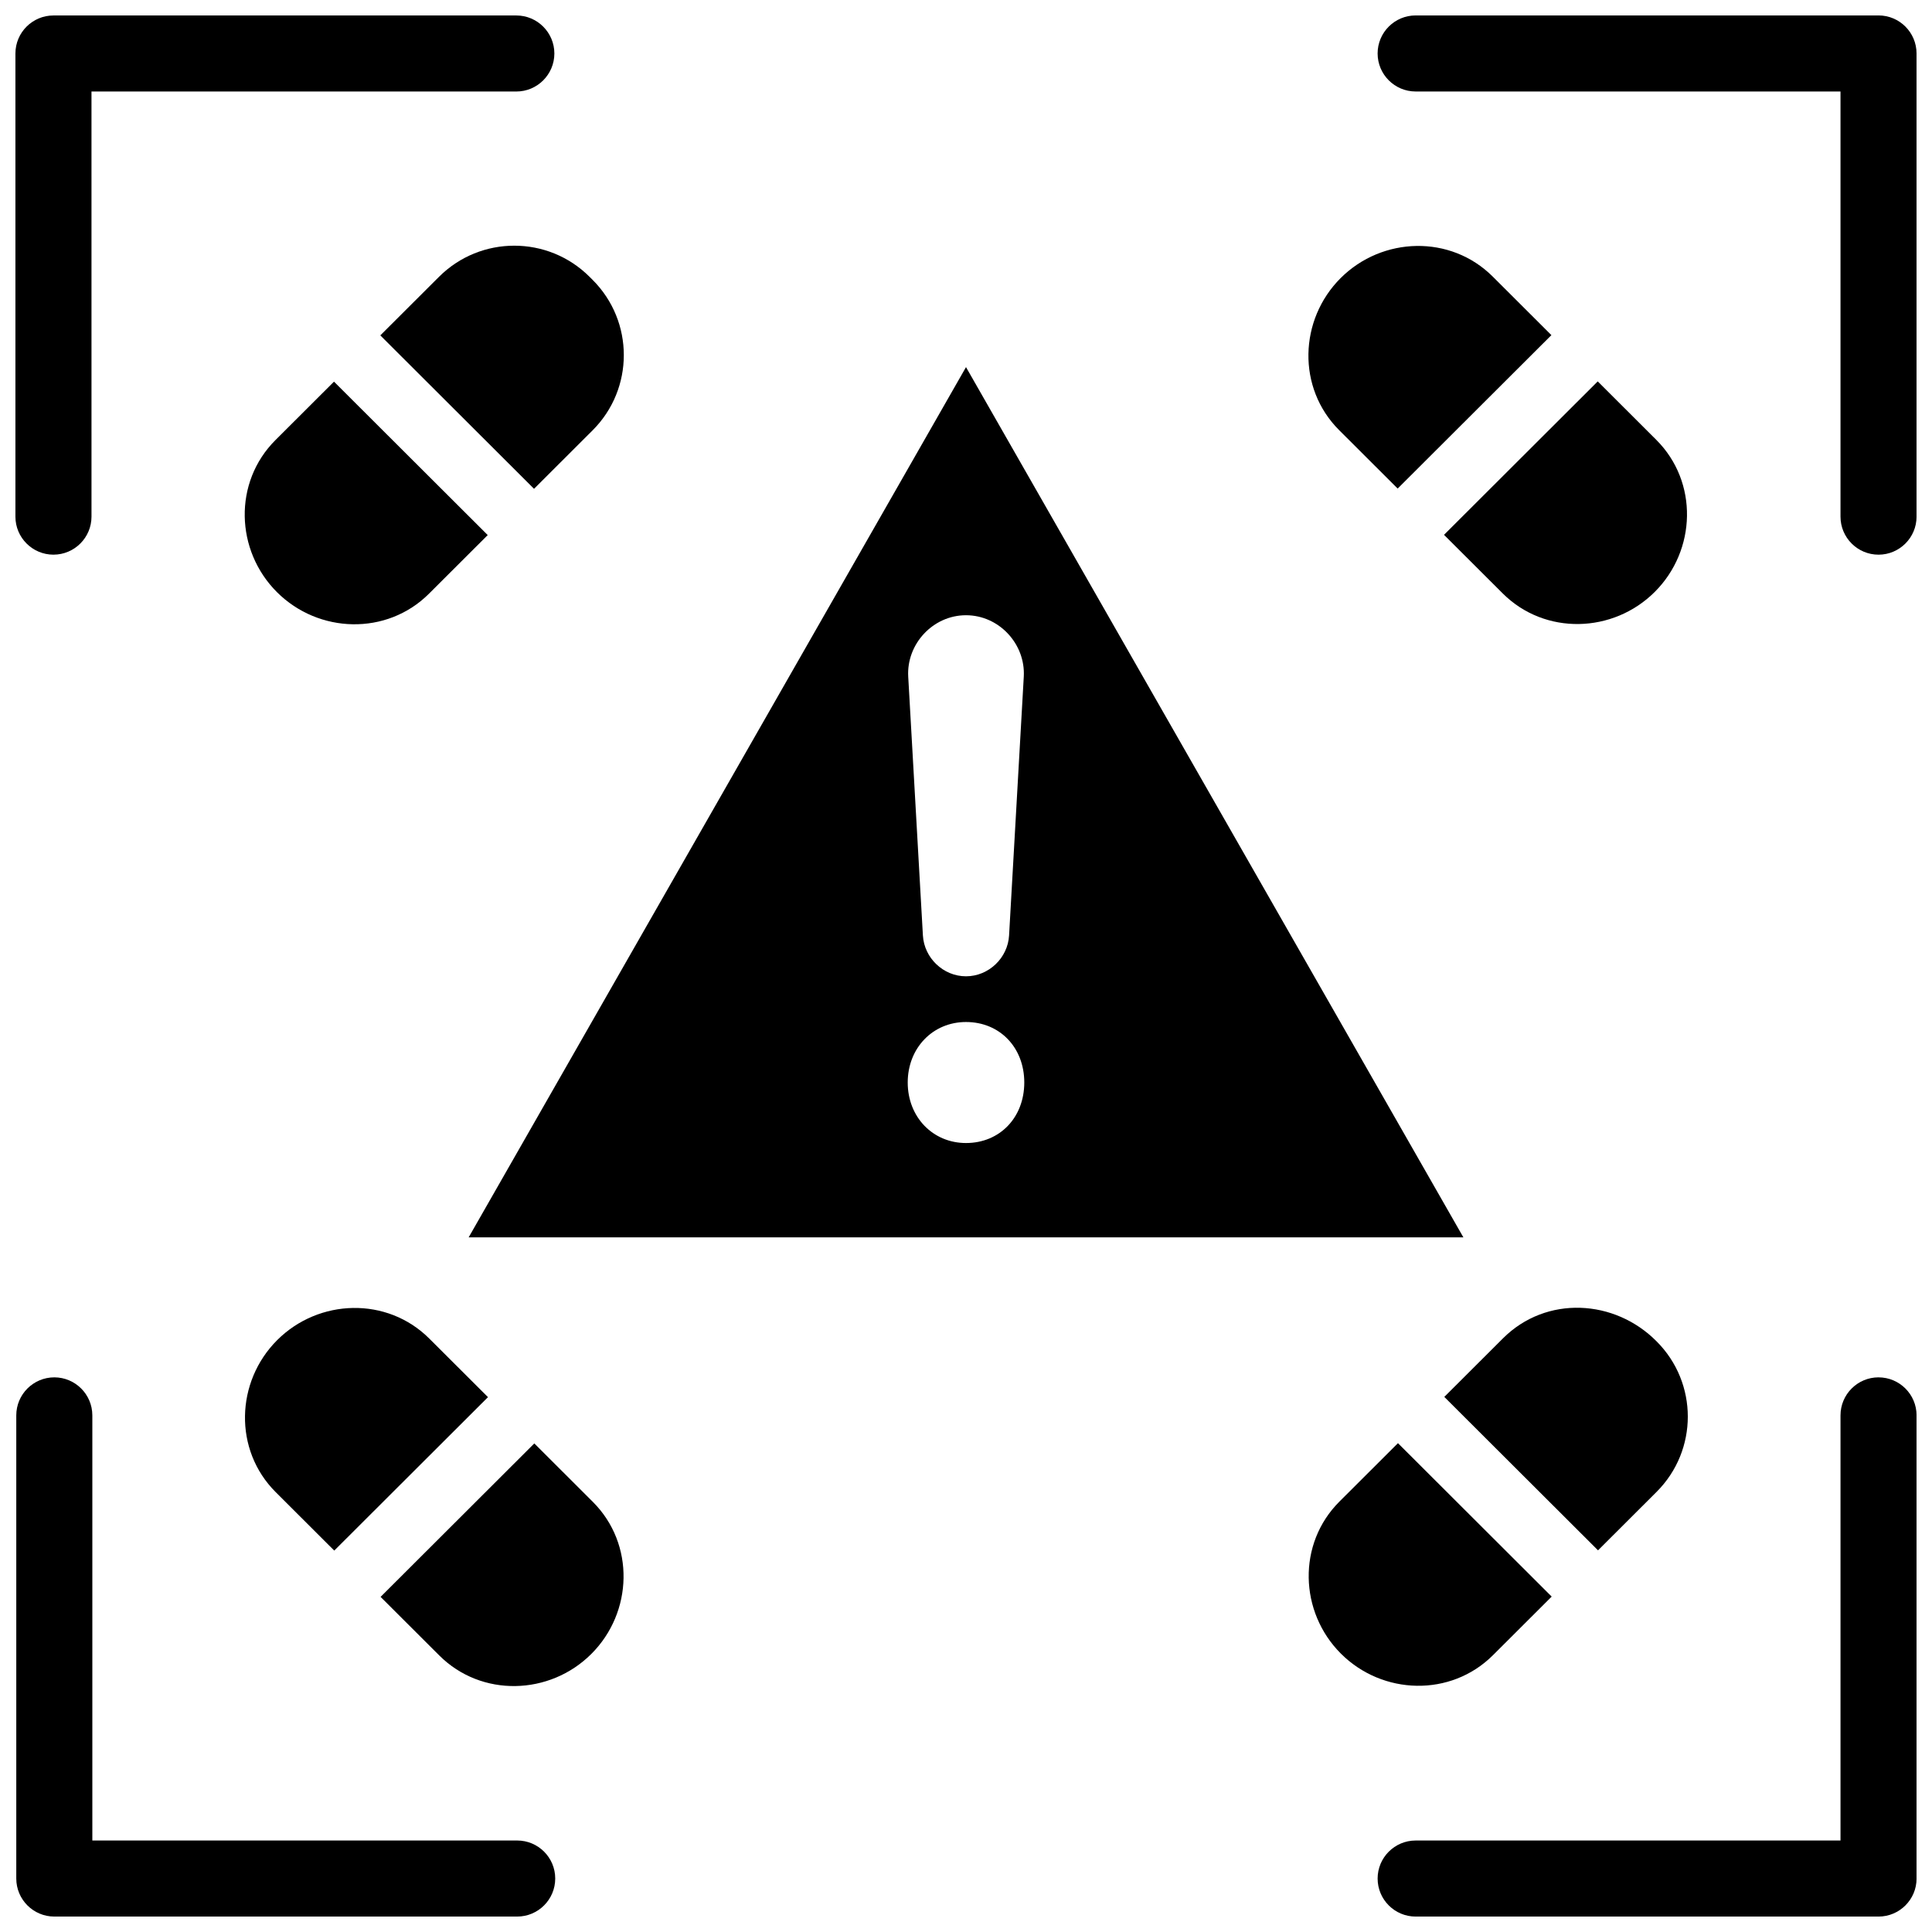 <?xml version="1.0" encoding="UTF-8"?>
<!-- Uploaded to: ICON Repo, www.iconrepo.com, Generator: ICON Repo Mixer Tools -->
<svg width="800px" height="800px" version="1.1" viewBox="144 144 512 512" xmlns="http://www.w3.org/2000/svg">
 <defs>
  <clipPath id="d">
   <path d="m148.09 148.09h142.91v142.91h-142.91z"/>
  </clipPath>
  <clipPath id="c">
   <path d="m509 148.09h142.9v142.91h-142.9z"/>
  </clipPath>
  <clipPath id="b">
   <path d="m509 509h142.9v142.9h-142.9z"/>
  </clipPath>
  <clipPath id="a">
   <path d="m148.09 509h143.91v142.9h-143.91z"/>
  </clipPath>
 </defs>
 <path d="m400 241.29-131.8 230.62h263.61zm0 65.754c8.785 0 15.801 7.652 15.312 16.27l-3.898 68.598c-0.336 5.93-5.379 10.816-11.418 10.816-6.039 0-11.078-4.887-11.418-10.816l-3.891-68.598c-0.488-8.621 6.527-16.27 15.312-16.27zm0 139.87c-8.805 0-15.445-6.894-15.445-16.035s6.641-16.035 15.445-16.035c8.945 0 15.445 6.746 15.445 16.035-0.004 9.289-6.5 16.035-15.445 16.035z"/>
 <path d="m514.48 526.46c-0.004-0.004-0.004-0.008-0.004-0.008l-15.516 15.484c-11.203 11.18-10.633 29.285 0.398 40.297 11.023 11.004 29.117 11.566 40.305 0.398l15.547-15.516z"/>
 <path d="m583.01 499.47c-11.105-11.215-29.254-12.227-40.703-0.797l-15.551 15.52 40.727 40.652c0.004 0.004 0.004 0.008 0.008 0.012l15.516-15.488c11.039-11.016 11.039-28.883 0.004-39.898z"/>
 <path d="m514.41 273.46 40.727-40.648-15.547-15.516c-11.188-11.168-29.281-10.605-40.305 0.398-11.031 11.012-11.602 29.121-0.398 40.297l15.516 15.488c0.004-0.012 0.004-0.016 0.008-0.02z"/>
 <path d="m582.93 260.56-15.516-15.488c-0.004 0.004-0.004 0.008-0.008 0.012l-40.727 40.652 15.551 15.52c11.188 11.168 29.281 10.605 40.305-0.398 11.031-11.012 11.598-29.117 0.395-40.297z"/>
 <path d="m232.52 245.15c-0.004-0.004-0.004-0.008-0.008-0.012l-15.516 15.488c-11.203 11.18-10.633 29.285 0.398 40.297 11.023 11.004 29.117 11.566 40.305 0.398l15.551-15.52z"/>
 <path d="m301.04 218.16-0.797-0.797c-11.023-11.004-28.883-11.004-39.906 0l-15.551 15.516 40.727 40.648c0.004 0.004 0.004 0.008 0.008 0.012l15.516-15.488c11.039-11.008 11.039-28.875 0.004-39.891z"/>
 <path d="m232.59 554.91 40.73-40.652-15.551-15.52c-11.188-11.168-29.281-10.605-40.305 0.398-11.031 11.012-11.602 29.121-0.398 40.297l15.516 15.488s0.004-0.004 0.008-0.012z"/>
 <path d="m301.11 542.01-15.516-15.488c-0.004 0.004-0.004 0.008-0.008 0.012l-40.727 40.656 15.547 15.516c11.188 11.168 29.281 10.605 40.305-0.398 11.031-11.012 11.598-29.121 0.398-40.297z"/>
 <g clip-path="url(#d)">
  <path d="m158.17 290.99c5.555 0 10.078-4.519 10.078-10.078l-0.004-112.66h112.59c5.555 0 10.078-4.519 10.078-10.078-0.004-5.555-4.523-10.074-10.078-10.074h-122.67c-5.555 0-10.078 4.519-10.078 10.078v122.74c0 5.559 4.523 10.074 10.078 10.074z"/>
 </g>
 <g clip-path="url(#c)">
  <path d="m641.83 148.09h-122.67c-5.555 0-10.078 4.519-10.078 10.078s4.523 10.078 10.078 10.078h112.59v112.67c0 5.559 4.523 10.078 10.078 10.078s10.078-4.519 10.078-10.078l-0.004-122.75c0-5.559-4.519-10.078-10.074-10.078z"/>
 </g>
 <g clip-path="url(#b)">
  <path d="m641.83 509.01c-5.555 0-10.078 4.519-10.078 10.078v112.67l-112.59-0.004c-5.555 0-10.078 4.519-10.078 10.078s4.523 10.078 10.078 10.078h122.67c5.555 0 10.078-4.519 10.078-10.078v-122.74c0-5.559-4.519-10.078-10.074-10.078z"/>
 </g>
 <g clip-path="url(#a)">
  <path d="m281.06 631.75h-112.59v-112.66c0-5.559-4.523-10.078-10.078-10.078s-10.078 4.519-10.078 10.078v122.74c0 5.559 4.523 10.078 10.078 10.078h122.67c5.555 0 10.078-4.519 10.078-10.078 0.004-5.559-4.516-10.078-10.074-10.078z"/>
 </g>
</svg>